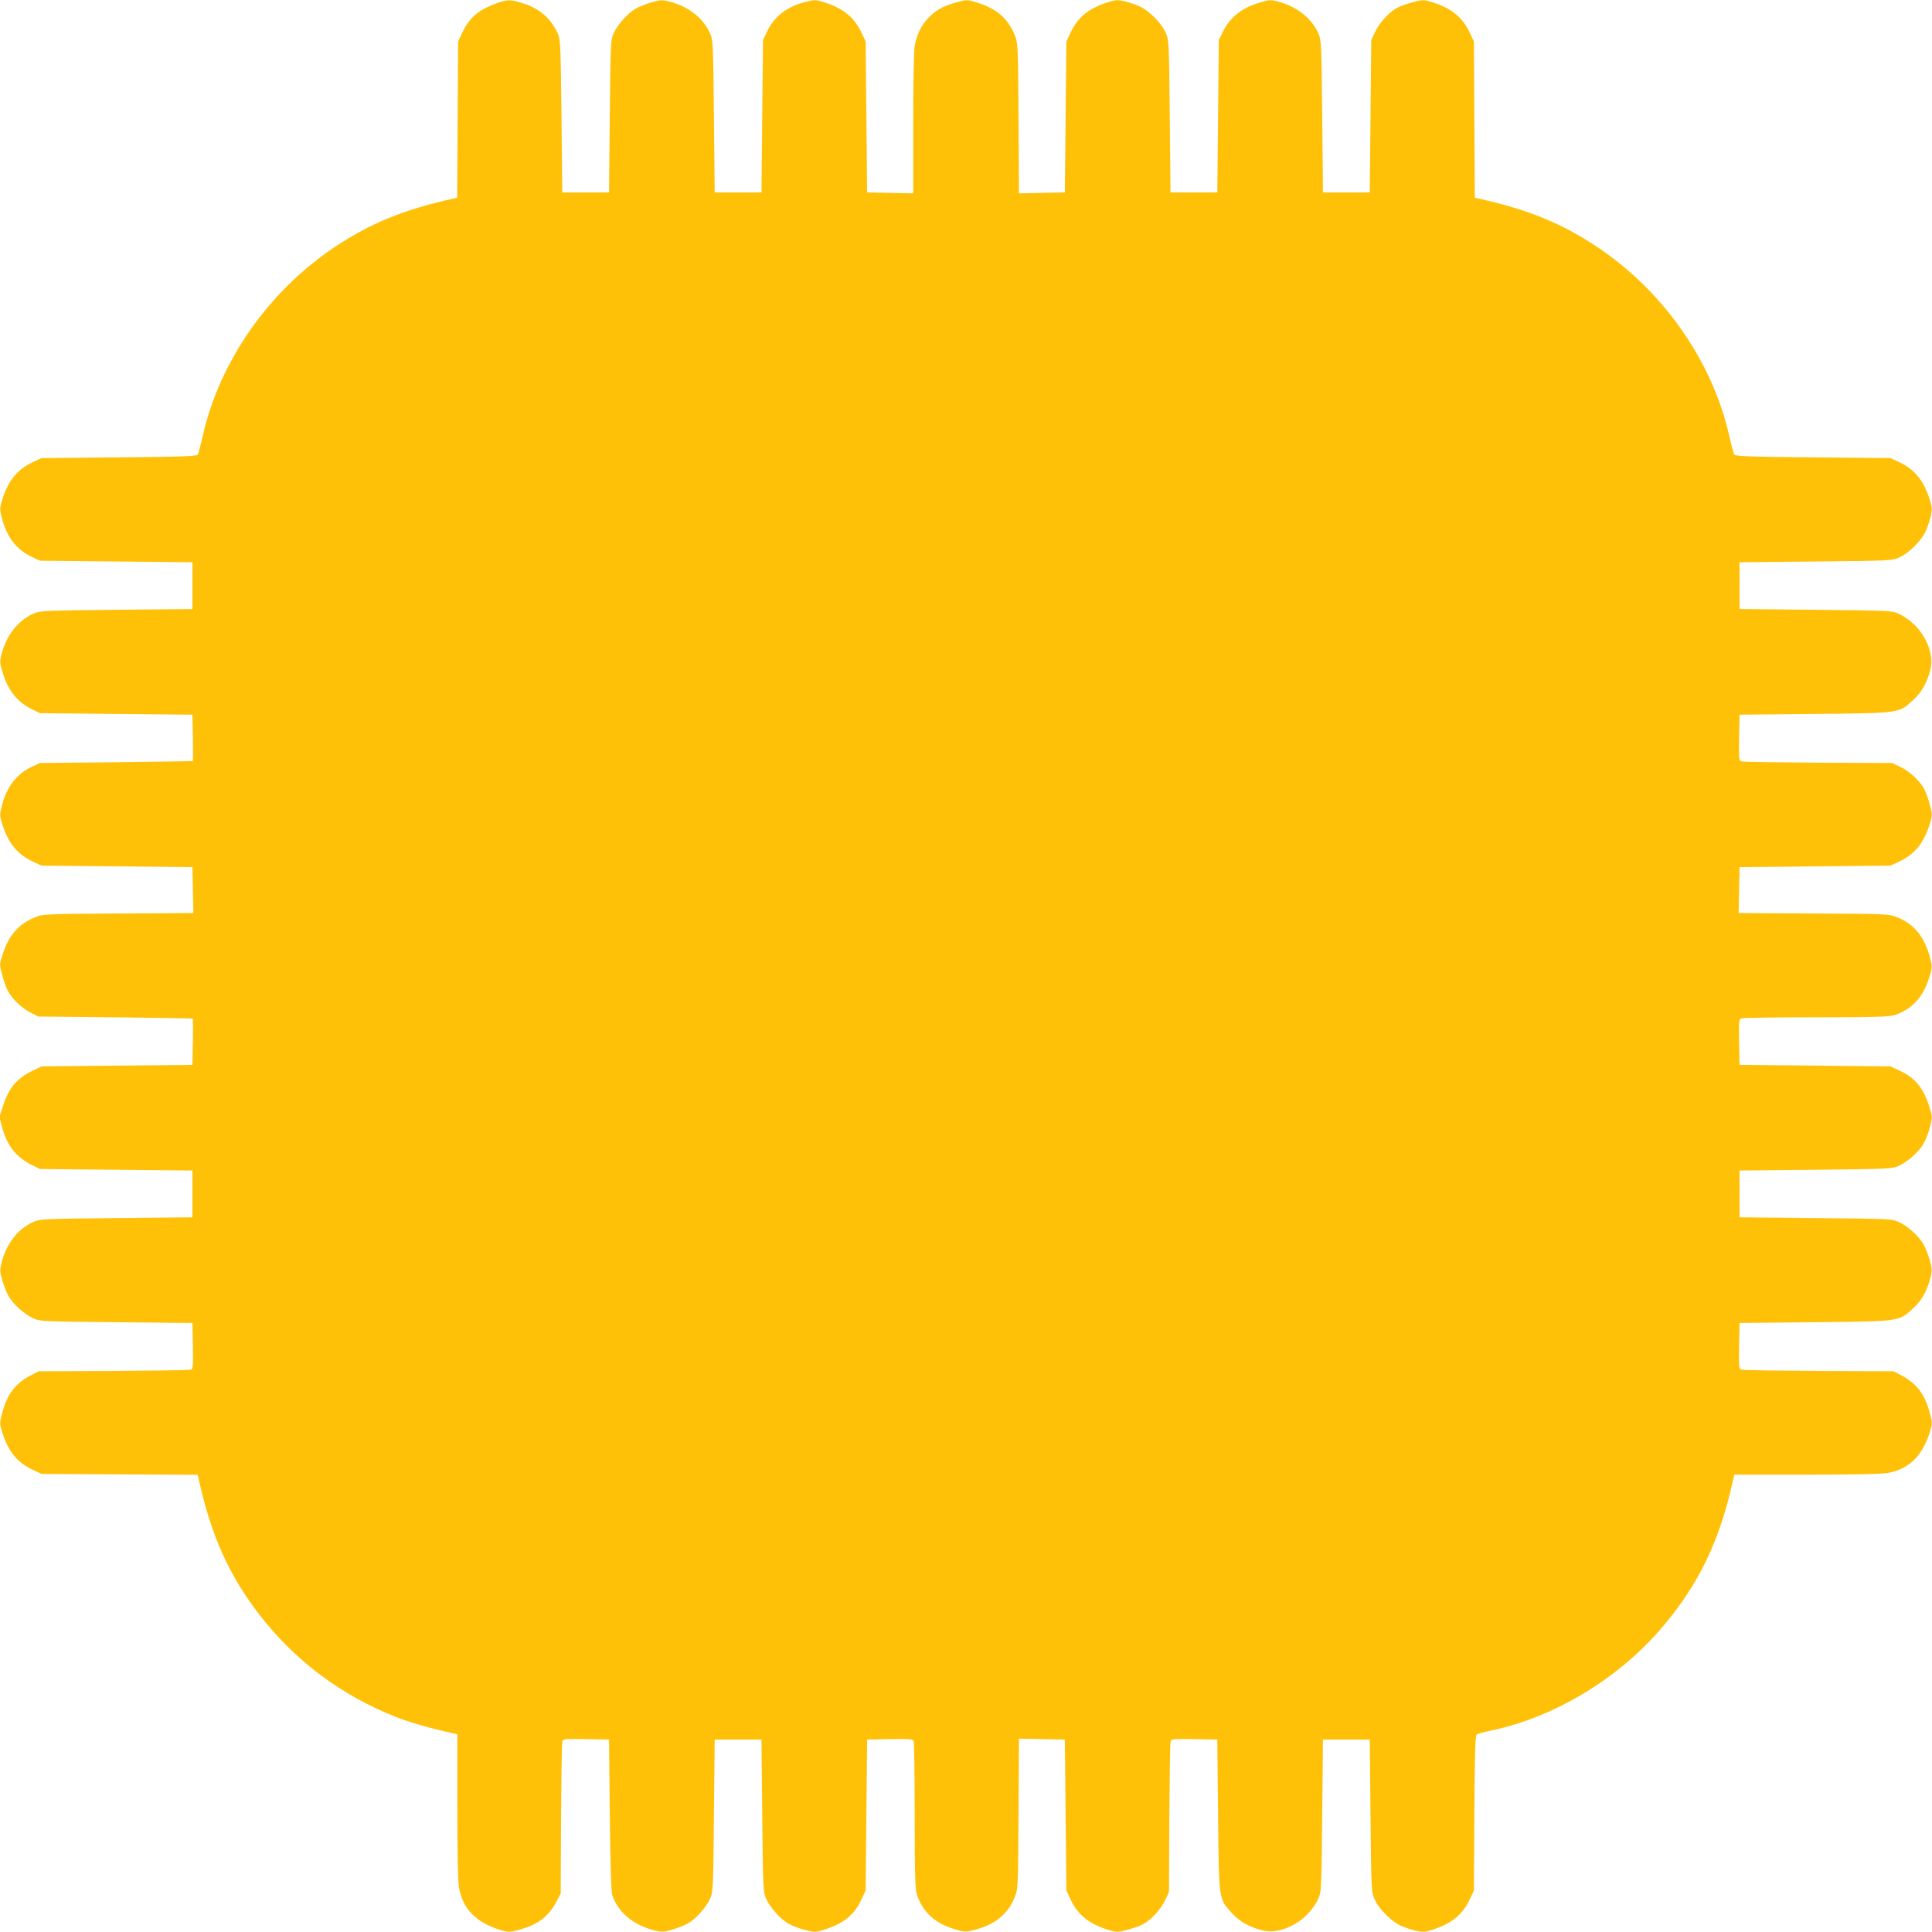 <?xml version="1.0" standalone="no"?>
<!DOCTYPE svg PUBLIC "-//W3C//DTD SVG 20010904//EN"
 "http://www.w3.org/TR/2001/REC-SVG-20010904/DTD/svg10.dtd">
<svg version="1.0" xmlns="http://www.w3.org/2000/svg"
 width="1280pt" height="1280pt" viewBox="0 0 1280 1280"
 preserveAspectRatio="xMidYMid meet">
<g transform="translate(0,1280) scale(0.1,-0.1)"
fill="#ffc107" stroke="none">
<path d="M3284 12776 c-117 -43 -176 -95 -223 -196 l-26 -55 -3 -517 -3 -518
-27 -6 c-324 -72 -546 -162 -782 -319 -436 -290 -761 -751 -875 -1245 -14 -63
-30 -122 -34 -130 -7 -13 -79 -16 -522 -20 l-514 -5 -56 -26 c-105 -49 -165
-123 -205 -252 -17 -56 -17 -61 0 -125 32 -121 96 -204 196 -251 l55 -26 505
-5 505 -5 0 -155 0 -155 -505 -5 c-492 -5 -506 -6 -552 -27 -102 -47 -177
-145 -209 -271 -12 -49 -11 -58 15 -137 33 -103 96 -179 184 -222 l57 -28 505
-5 505 -5 3 -152 c1 -84 1 -154 0 -155 -2 -1 -230 -5 -508 -8 l-505 -5 -56
-26 c-97 -46 -164 -131 -195 -251 -17 -64 -17 -69 0 -125 40 -129 100 -203
205 -252 l56 -26 500 -5 500 -5 3 -152 3 -152 -498 -3 c-482 -3 -500 -4 -550
-25 -109 -44 -175 -119 -215 -245 -22 -67 -22 -69 -4 -135 9 -37 26 -84 37
-106 28 -54 94 -118 154 -147 l50 -25 510 -5 c281 -3 511 -7 513 -8 1 -1 1
-71 0 -154 l-3 -153 -500 -5 -500 -5 -67 -33 c-95 -46 -150 -112 -185 -220
l-27 -82 18 -68 c31 -120 94 -200 196 -250 l55 -27 505 -5 505 -5 0 -155 0
-155 -505 -5 c-492 -5 -506 -6 -552 -27 -102 -47 -177 -145 -208 -270 -12 -46
-11 -59 5 -115 10 -35 28 -81 41 -104 30 -53 103 -120 162 -147 46 -22 58 -22
552 -27 l505 -5 3 -152 c2 -151 2 -153 -20 -158 -13 -3 -243 -6 -513 -8 l-490
-2 -53 -28 c-101 -53 -155 -125 -188 -250 -17 -63 -17 -68 0 -124 40 -129 100
-203 205 -252 l56 -26 517 -3 518 -3 6 -27 c83 -376 200 -637 402 -899 237
-306 541 -534 902 -677 96 -38 229 -76 383 -110 l27 -6 0 -478 c0 -301 4 -500
11 -538 26 -142 111 -229 272 -280 56 -17 61 -17 124 0 125 33 197 87 250 188
l28 53 2 490 c2 270 5 500 8 513 5 22 7 22 158 20 l152 -3 5 -500 c4 -343 9
-510 17 -533 41 -115 139 -196 280 -232 46 -12 59 -11 115 5 35 10 81 28 104
41 53 30 120 103 147 162 22 46 22 58 27 552 l5 505 155 0 155 0 5 -505 c5
-491 6 -506 27 -552 26 -57 93 -132 147 -163 23 -13 71 -32 108 -41 64 -17 69
-17 125 0 132 42 202 97 250 201 l28 60 5 500 5 500 151 3 c150 2 152 2 158
-20 3 -13 6 -237 6 -498 1 -422 3 -480 18 -522 40 -110 120 -182 246 -219 69
-21 73 -21 136 -4 132 34 218 104 262 214 23 55 23 62 26 554 l3 498 152 -3
152 -3 5 -500 5 -500 26 -56 c49 -105 123 -165 252 -205 56 -17 61 -17 124 0
37 9 83 26 103 36 54 28 120 98 149 160 l26 55 2 485 c2 267 5 495 8 508 5 22
7 22 158 20 l152 -3 5 -500 c6 -570 4 -554 92 -650 52 -57 116 -93 204 -115
93 -23 220 25 303 115 24 26 53 68 64 93 21 46 22 61 27 552 l5 505 155 0 155
0 5 -505 c5 -504 5 -505 29 -557 27 -62 113 -146 173 -172 24 -11 67 -25 95
-32 46 -11 60 -11 110 5 129 40 203 100 252 205 l26 56 3 512 c2 385 6 514 15
521 7 5 50 17 97 27 422 88 854 350 1141 694 239 284 373 566 463 973 l6 28
478 0 c301 0 500 4 538 11 142 26 229 111 280 272 17 56 17 61 0 124 -33 125
-87 197 -188 250 l-53 28 -490 2 c-269 2 -500 5 -513 8 -22 5 -22 7 -20 158
l3 152 500 5 c570 6 553 4 650 92 57 52 93 116 115 205 12 46 11 59 -5 115
-10 35 -28 81 -41 104 -30 53 -103 120 -162 147 -46 22 -58 22 -552 27 l-505
5 0 155 0 155 505 5 c491 5 506 6 552 27 57 26 132 93 163 147 13 23 32 71 41
108 18 67 18 68 -5 140 -40 123 -93 187 -196 235 l-60 28 -500 5 -500 5 -3
151 c-2 150 -2 152 20 158 13 3 237 6 498 6 422 1 480 3 522 18 109 40 180
118 219 244 22 69 22 71 5 137 -36 134 -105 219 -215 263 -55 23 -62 23 -554
26 l-498 3 3 152 3 152 500 5 500 5 56 26 c105 49 165 123 205 252 17 56 17
61 0 124 -9 37 -26 83 -36 103 -28 54 -98 120 -160 149 l-55 26 -485 2 c-267
2 -495 5 -508 8 -22 5 -22 7 -20 158 l3 152 500 5 c570 6 554 4 650 92 57 52
93 116 115 204 23 93 -25 220 -115 303 -26 24 -68 53 -93 64 -46 21 -61 22
-552 27 l-505 5 0 155 0 155 505 5 c504 5 505 5 557 29 62 27 146 113 172 173
11 24 25 67 32 95 11 46 11 60 -5 110 -40 129 -100 203 -205 252 l-56 26 -514
5 c-443 4 -515 7 -522 20 -4 8 -20 67 -34 130 -114 494 -439 955 -875 1245
-236 157 -458 247 -782 319 l-27 6 -3 518 -3 517 -26 56 c-49 105 -123 165
-252 205 -56 17 -61 17 -124 0 -37 -9 -83 -26 -103 -36 -54 -28 -120 -98 -149
-160 l-26 -55 -5 -505 -5 -505 -155 0 -155 0 -5 505 c-5 492 -6 506 -27 552
-47 102 -145 177 -271 209 -49 12 -58 11 -137 -15 -103 -33 -179 -96 -222
-184 l-28 -57 -5 -505 -5 -505 -155 0 -155 0 -5 505 c-5 504 -5 505 -29 557
-27 62 -113 146 -173 172 -24 11 -67 25 -95 32 -46 11 -60 11 -110 -5 -129
-40 -203 -100 -252 -205 l-26 -56 -5 -500 -5 -500 -152 -3 -152 -3 -3 498 c-3
482 -4 500 -25 550 -44 109 -119 175 -246 215 -68 21 -71 21 -135 4 -87 -23
-135 -49 -186 -99 -53 -54 -85 -119 -97 -199 -5 -35 -9 -267 -9 -516 l0 -453
-152 3 -153 3 -5 500 -5 500 -26 56 c-49 105 -123 165 -252 205 -56 17 -61 17
-125 0 -120 -31 -203 -96 -251 -196 l-26 -55 -5 -505 -5 -505 -155 0 -155 0
-5 505 c-5 492 -6 506 -27 552 -47 102 -145 177 -270 208 -46 12 -59 11 -115
-5 -35 -10 -81 -28 -104 -41 -53 -30 -120 -103 -147 -162 -22 -46 -22 -58 -27
-552 l-5 -505 -155 0 -155 0 -5 505 c-5 458 -7 509 -23 545 -47 104 -124 171
-238 205 -80 25 -99 24 -175 -4z"/>
</g>
</svg>
